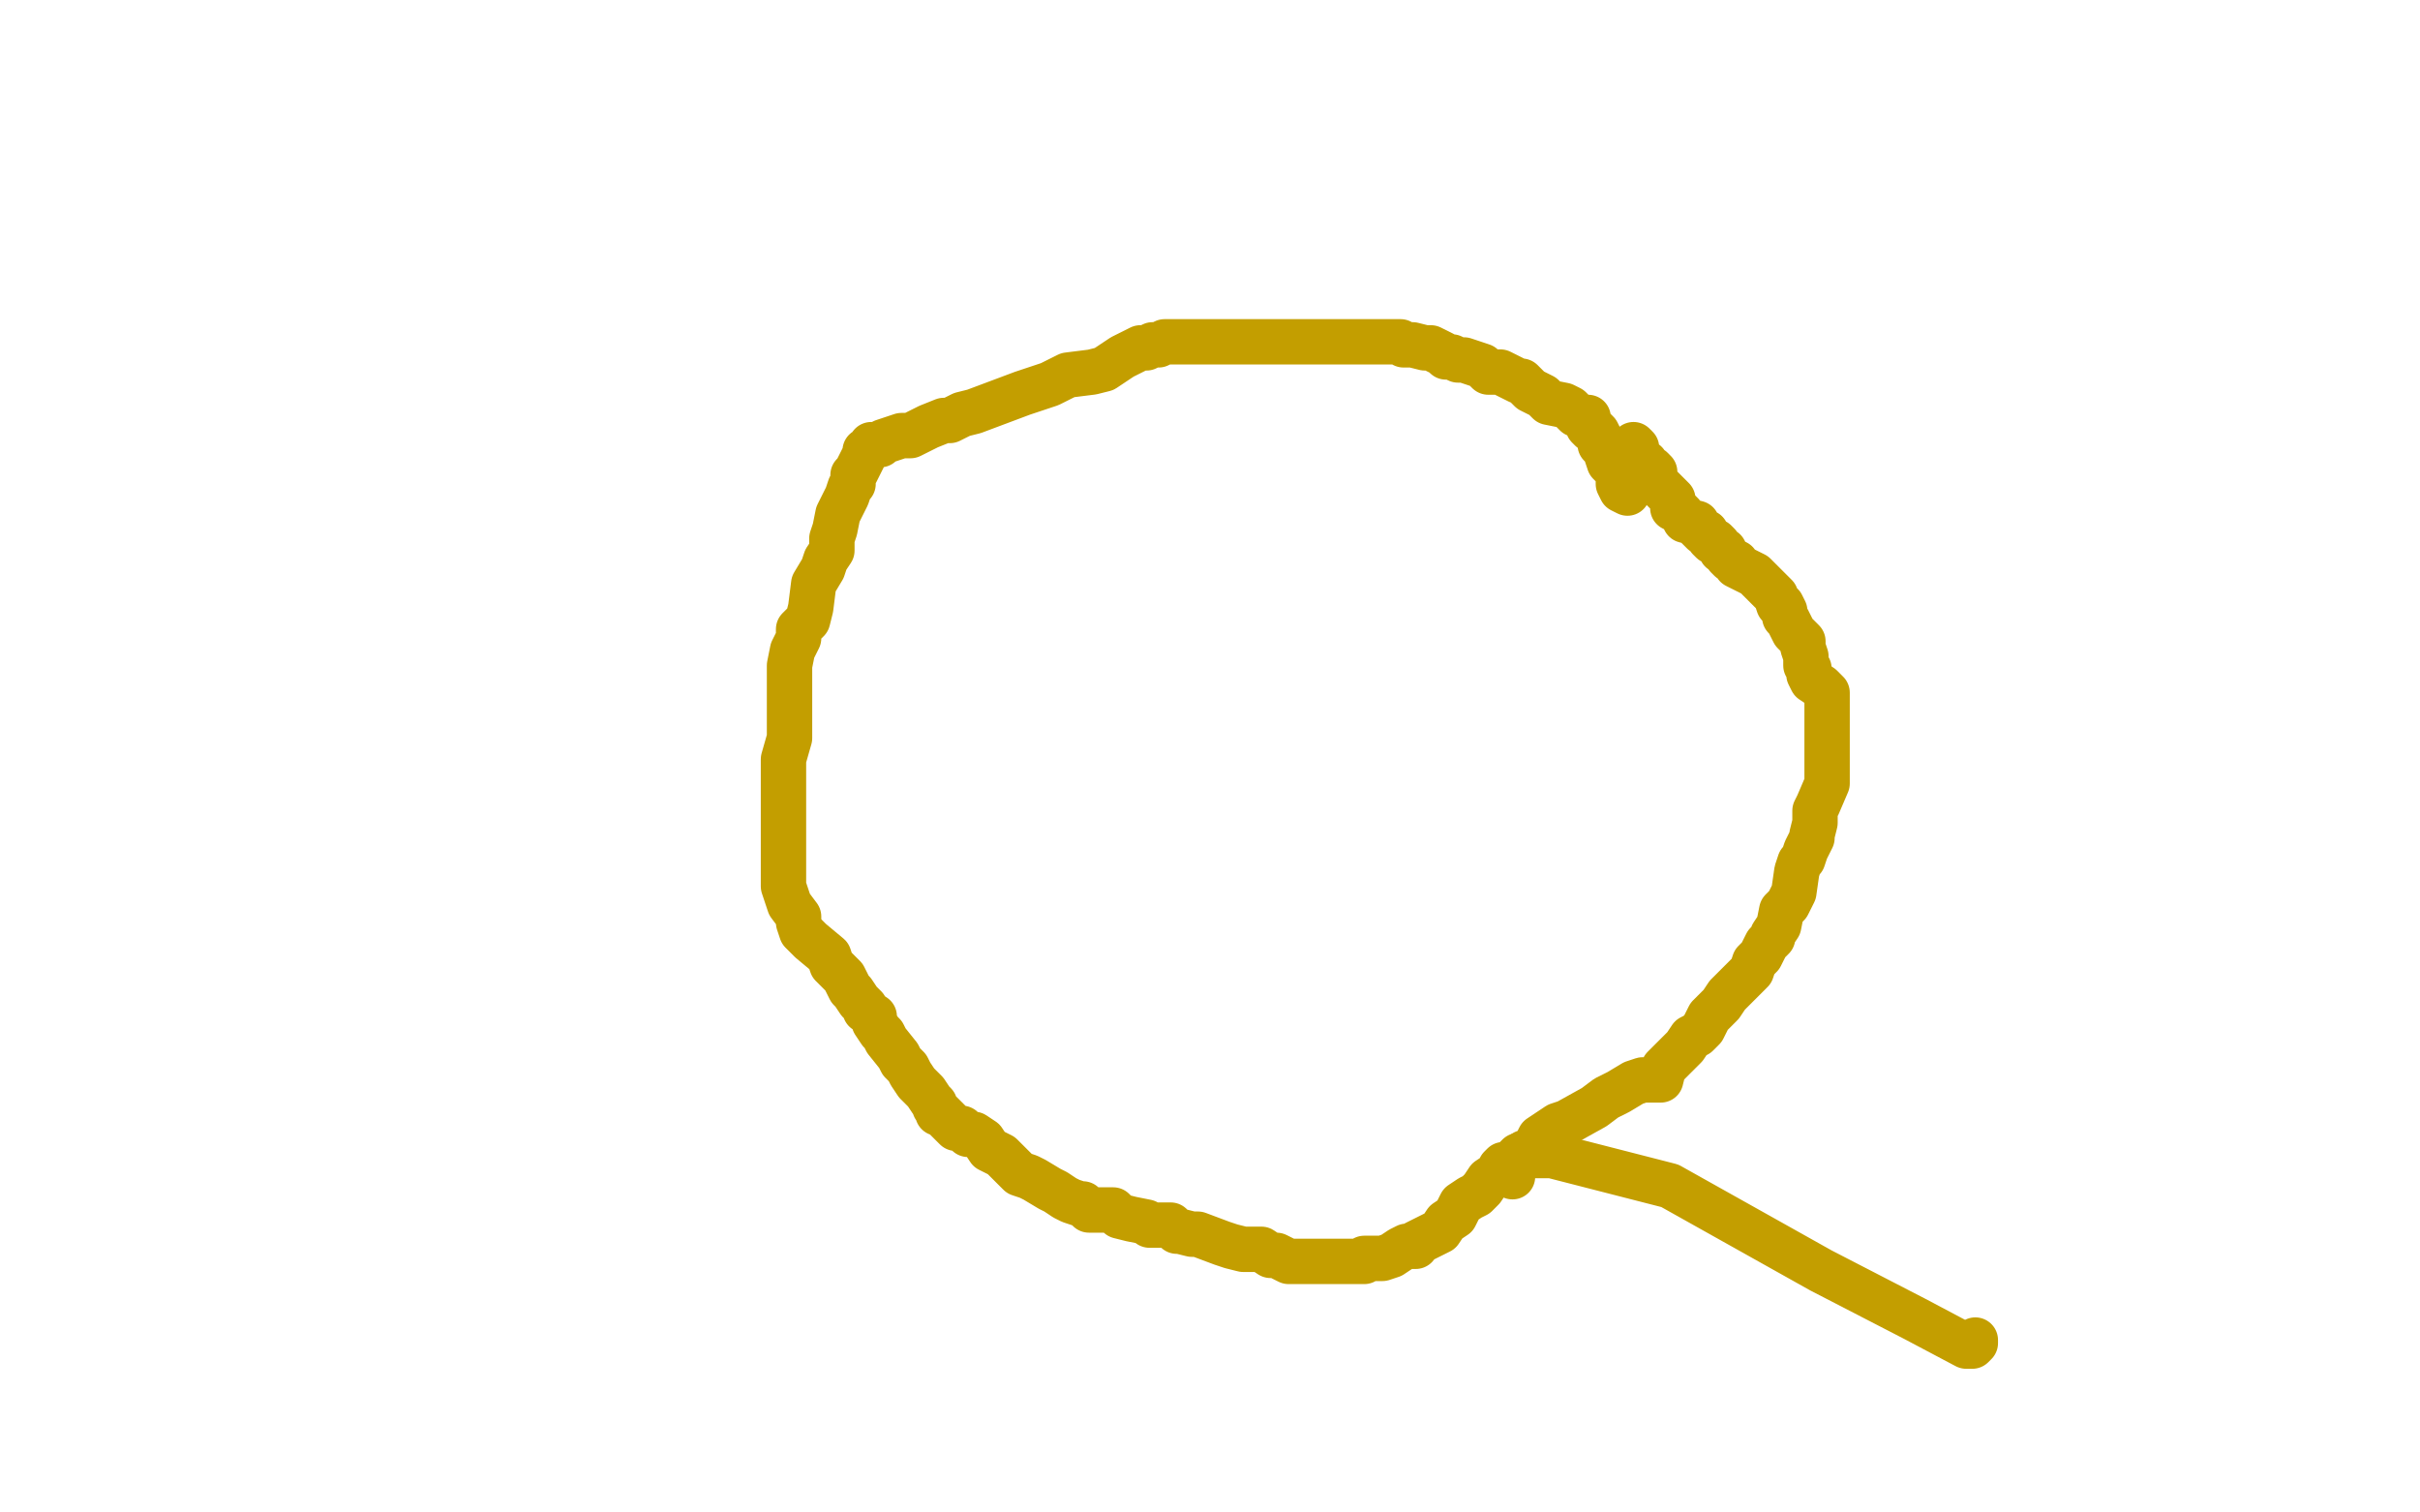 <?xml version="1.0" standalone="no"?>
<!DOCTYPE svg PUBLIC "-//W3C//DTD SVG 1.1//EN"
"http://www.w3.org/Graphics/SVG/1.1/DTD/svg11.dtd">

<svg width="800" height="500" version="1.1" xmlns="http://www.w3.org/2000/svg" xmlns:xlink="http://www.w3.org/1999/xlink" style="stroke-antialiasing: false"><desc>This SVG has been created on https://colorillo.com/</desc><rect x='0' y='0' width='800' height='500' style='fill: rgb(255,255,255); stroke-width:0' /><polyline points="538,163 536,162 535,160 535,158 535,157 534,155 533,154 532,153 531,150 531,149 529,147 529,146 529,145 528,143 527,142 526,142 525,141 525,138 524,138 521,137 520,136 519,135 517,134 512,133 510,131 506,129 503,126 502,126 496,123 494,123 492,123 490,121 487,120 484,119 482,119 480,118 478,118 477,117 475,116 473,115 471,115 467,114 464,114 463,113 456,113 445,113 433,113 426,113 421,113 419,113 417,113 415,113 413,113 411,113 407,113 403,113 402,113 400,113 398,113 395,113 393,113 392,113 391,113 389,113 386,113 385,113 383,114 381,114 379,115 377,115 375,116 371,118 365,122 361,123 353,124 347,127 338,130 322,136 318,137 314,139 313,139 312,139 307,141 301,144 298,144 295,145 292,146 291,147 290,147 288,147 287,149 286,149 286,150 285,152 284,154 283,156 282,157 282,160 281,161 280,164 279,166 277,170 276,175 275,178 275,182 273,185 272,188 269,193 268,201 267,205 264,208 264,211 262,215 261,220 261,226 261,231 261,239 261,244 259,251 259,256 259,262 259,267 259,272 259,278 259,283 259,288 259,290 259,292 259,293 260,296 261,299 264,303 264,304 264,305 265,308 268,311 274,316 275,319 277,321 279,323 281,327 282,328 284,331 286,333 286,334 289,336 289,338 291,341 292,342 293,344 297,349 298,351 299,352 300,353 301,355 303,358 306,361 308,364 309,365 309,366 310,367 310,368 311,368 313,370 316,373 318,373 319,374 320,375 322,375 325,377 327,380 331,382 334,385 336,387 337,388 340,389 342,390 347,393 349,394 352,396 354,397 357,398 358,398 360,400 361,400 368,400 370,402 374,403 379,404 380,405 384,405 387,405 389,407 390,407 394,408 396,408 404,411 407,412 411,413 413,413 415,413 417,413 420,415 422,415 424,416 426,417 428,417 431,417 433,417 434,417 439,417 441,417 444,417 446,417 448,417 451,417 451,416 453,416 457,416 460,415 463,413 465,412 468,412 468,411 470,410 474,408 476,407 478,404 481,402 483,398 486,396 488,395 490,393 492,390 495,388 496,386 497,385 500,385 500,384 502,382 503,382 504,382 513,382 552,392 602,420 633,436 650,445 652,445 653,444 653,443" style="fill: none; stroke: #c39e00; stroke-width: 15; stroke-linejoin: round; stroke-linecap: round; stroke-antialiasing: false; stroke-antialias: 0; opacity: 1.0"/>
<polyline points="500,389 499,388 499,388 500,386 500,386 501,384 501,384 503,382 503,382 504,381 504,381 507,380 507,380 509,376 512,374 515,372 518,371 527,366 531,363 535,361 540,358 543,357 549,357 550,353 551,352 553,350 554,349 555,348 556,347 557,346 559,343 561,342 563,340 565,336 566,335 569,332 571,329 579,321 580,318 582,316 583,314 584,312 586,310 586,309 588,306 589,301 591,299 593,295 594,288 595,285 596,284 597,281 599,277 599,276 600,272 600,268 601,266 604,259 604,257 604,254 604,253 604,249 604,247 604,246 604,244 604,241 604,240 604,239 604,237 604,235 604,234 604,232 604,229 602,227 599,225 598,223 598,221 597,220 597,218 597,217 596,214 596,213 596,212 595,211 593,209 592,207 591,205 590,204 590,203 590,202 589,200 588,200 587,197 586,196 584,194 583,193 582,192 580,190 578,189 574,187 574,186 572,185 571,184 570,182 569,182 568,180 567,179 566,179 565,178 564,176 563,176 561,174 561,173 557,172 556,170 555,169 553,168 553,166 553,165 551,163 549,161 548,160 547,158 547,156 546,155 545,155 544,154 544,153 541,151 541,148 540,147" style="fill: none; stroke: #c39e00; stroke-width: 15; stroke-linejoin: round; stroke-linecap: round; stroke-antialiasing: false; stroke-antialias: 0; opacity: 1.0"/>
</svg>
